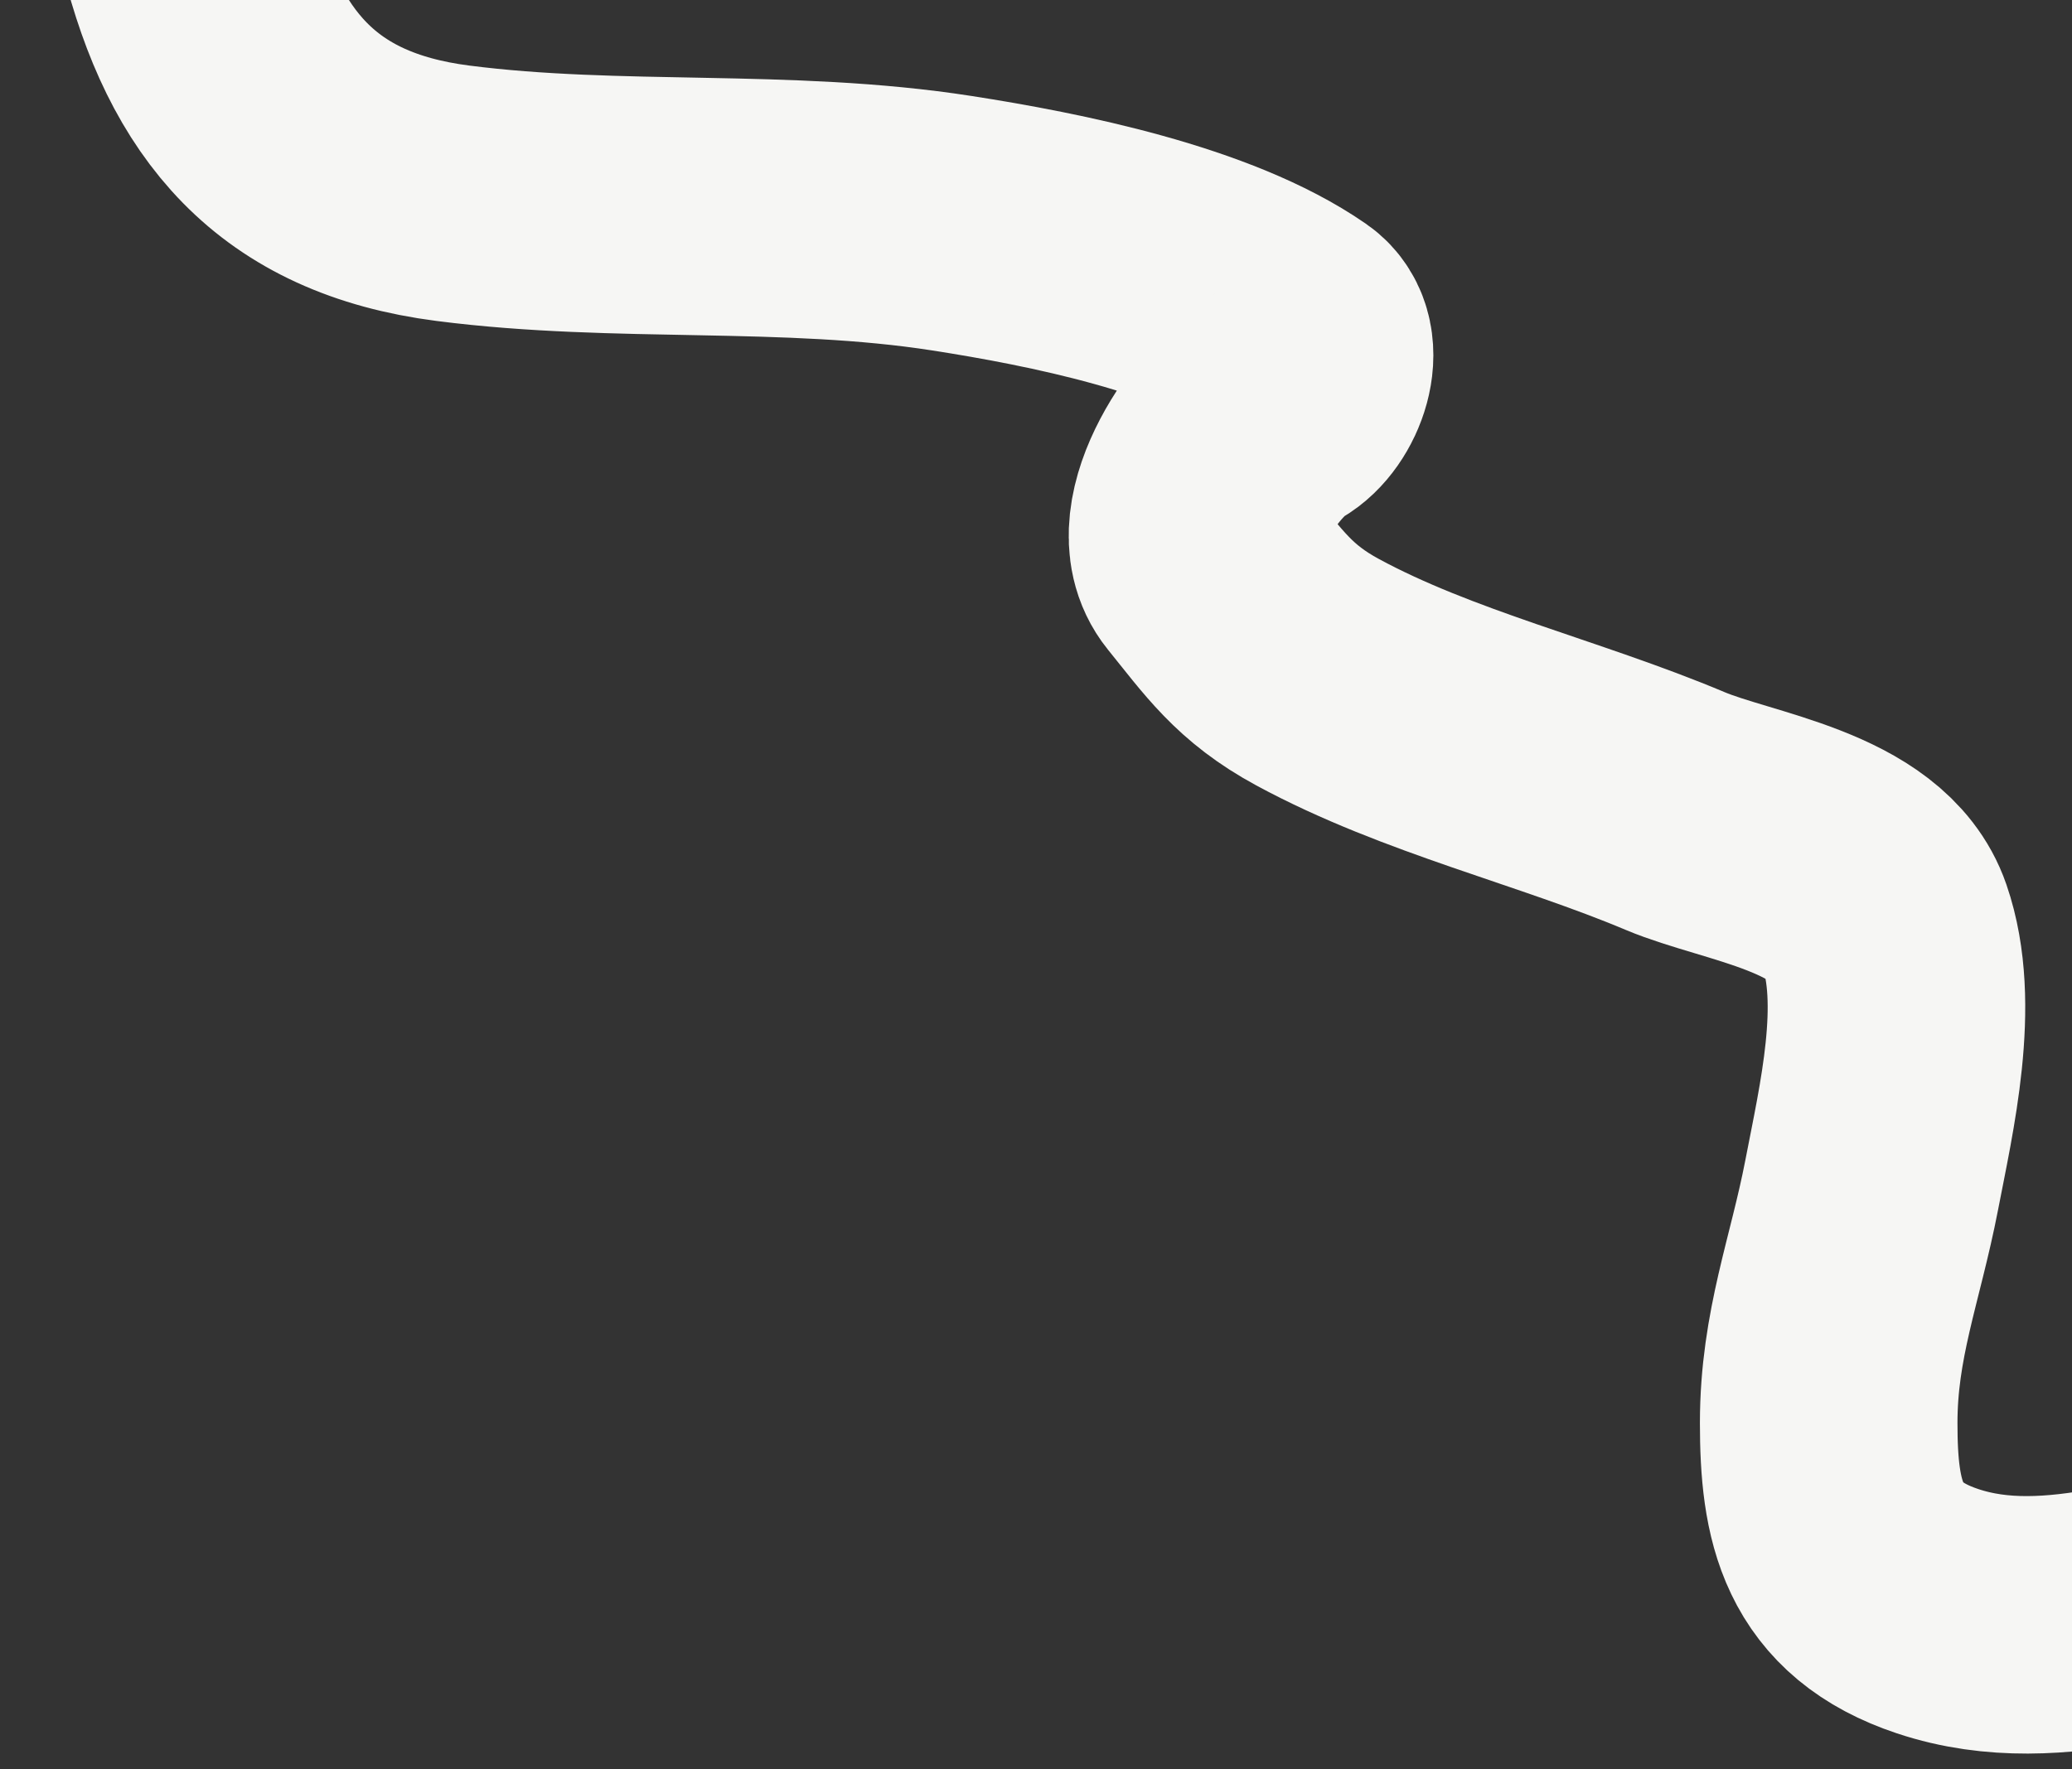 <?xml version="1.0" encoding="UTF-8"?> <svg xmlns="http://www.w3.org/2000/svg" width="96" height="82" viewBox="0 0 96 82" fill="none"><rect x="0" y="0" width="96" height="82" fill="#333333" stroke="none"/><path d="M106.393 73.445C100.939 73.748 95.326 76.522 89.773 74.671C85.356 73.199 84.727 70.073 84.727 65.945C84.727 61.852 85.96 58.854 86.718 54.927C87.409 51.343 88.555 46.52 87.32 42.937C86.117 39.448 80.527 38.813 77.621 37.59C72.246 35.326 66.171 33.93 61.048 31.154C58.569 29.812 57.636 28.411 55.978 26.363C54.269 24.252 57.386 19.836 59.126 18.863C60.226 18.249 61.032 16.066 59.89 15.276C55.858 12.484 48.897 11.091 44.104 10.345C36.415 9.149 28.658 9.944 20.98 8.956C13.71 8.022 10.366 3.883 8.689 -2.826C8.006 -5.555 8.232 -7.818 6.49 -10.117C4.748 -12.416 8.382 -13.415 6.229 -13.415C5.948 -14.072 7.08 -15.705 6.49 -16" stroke="#F6F6F4" stroke-width="11.933" stroke-linecap="round"></path></svg> 
